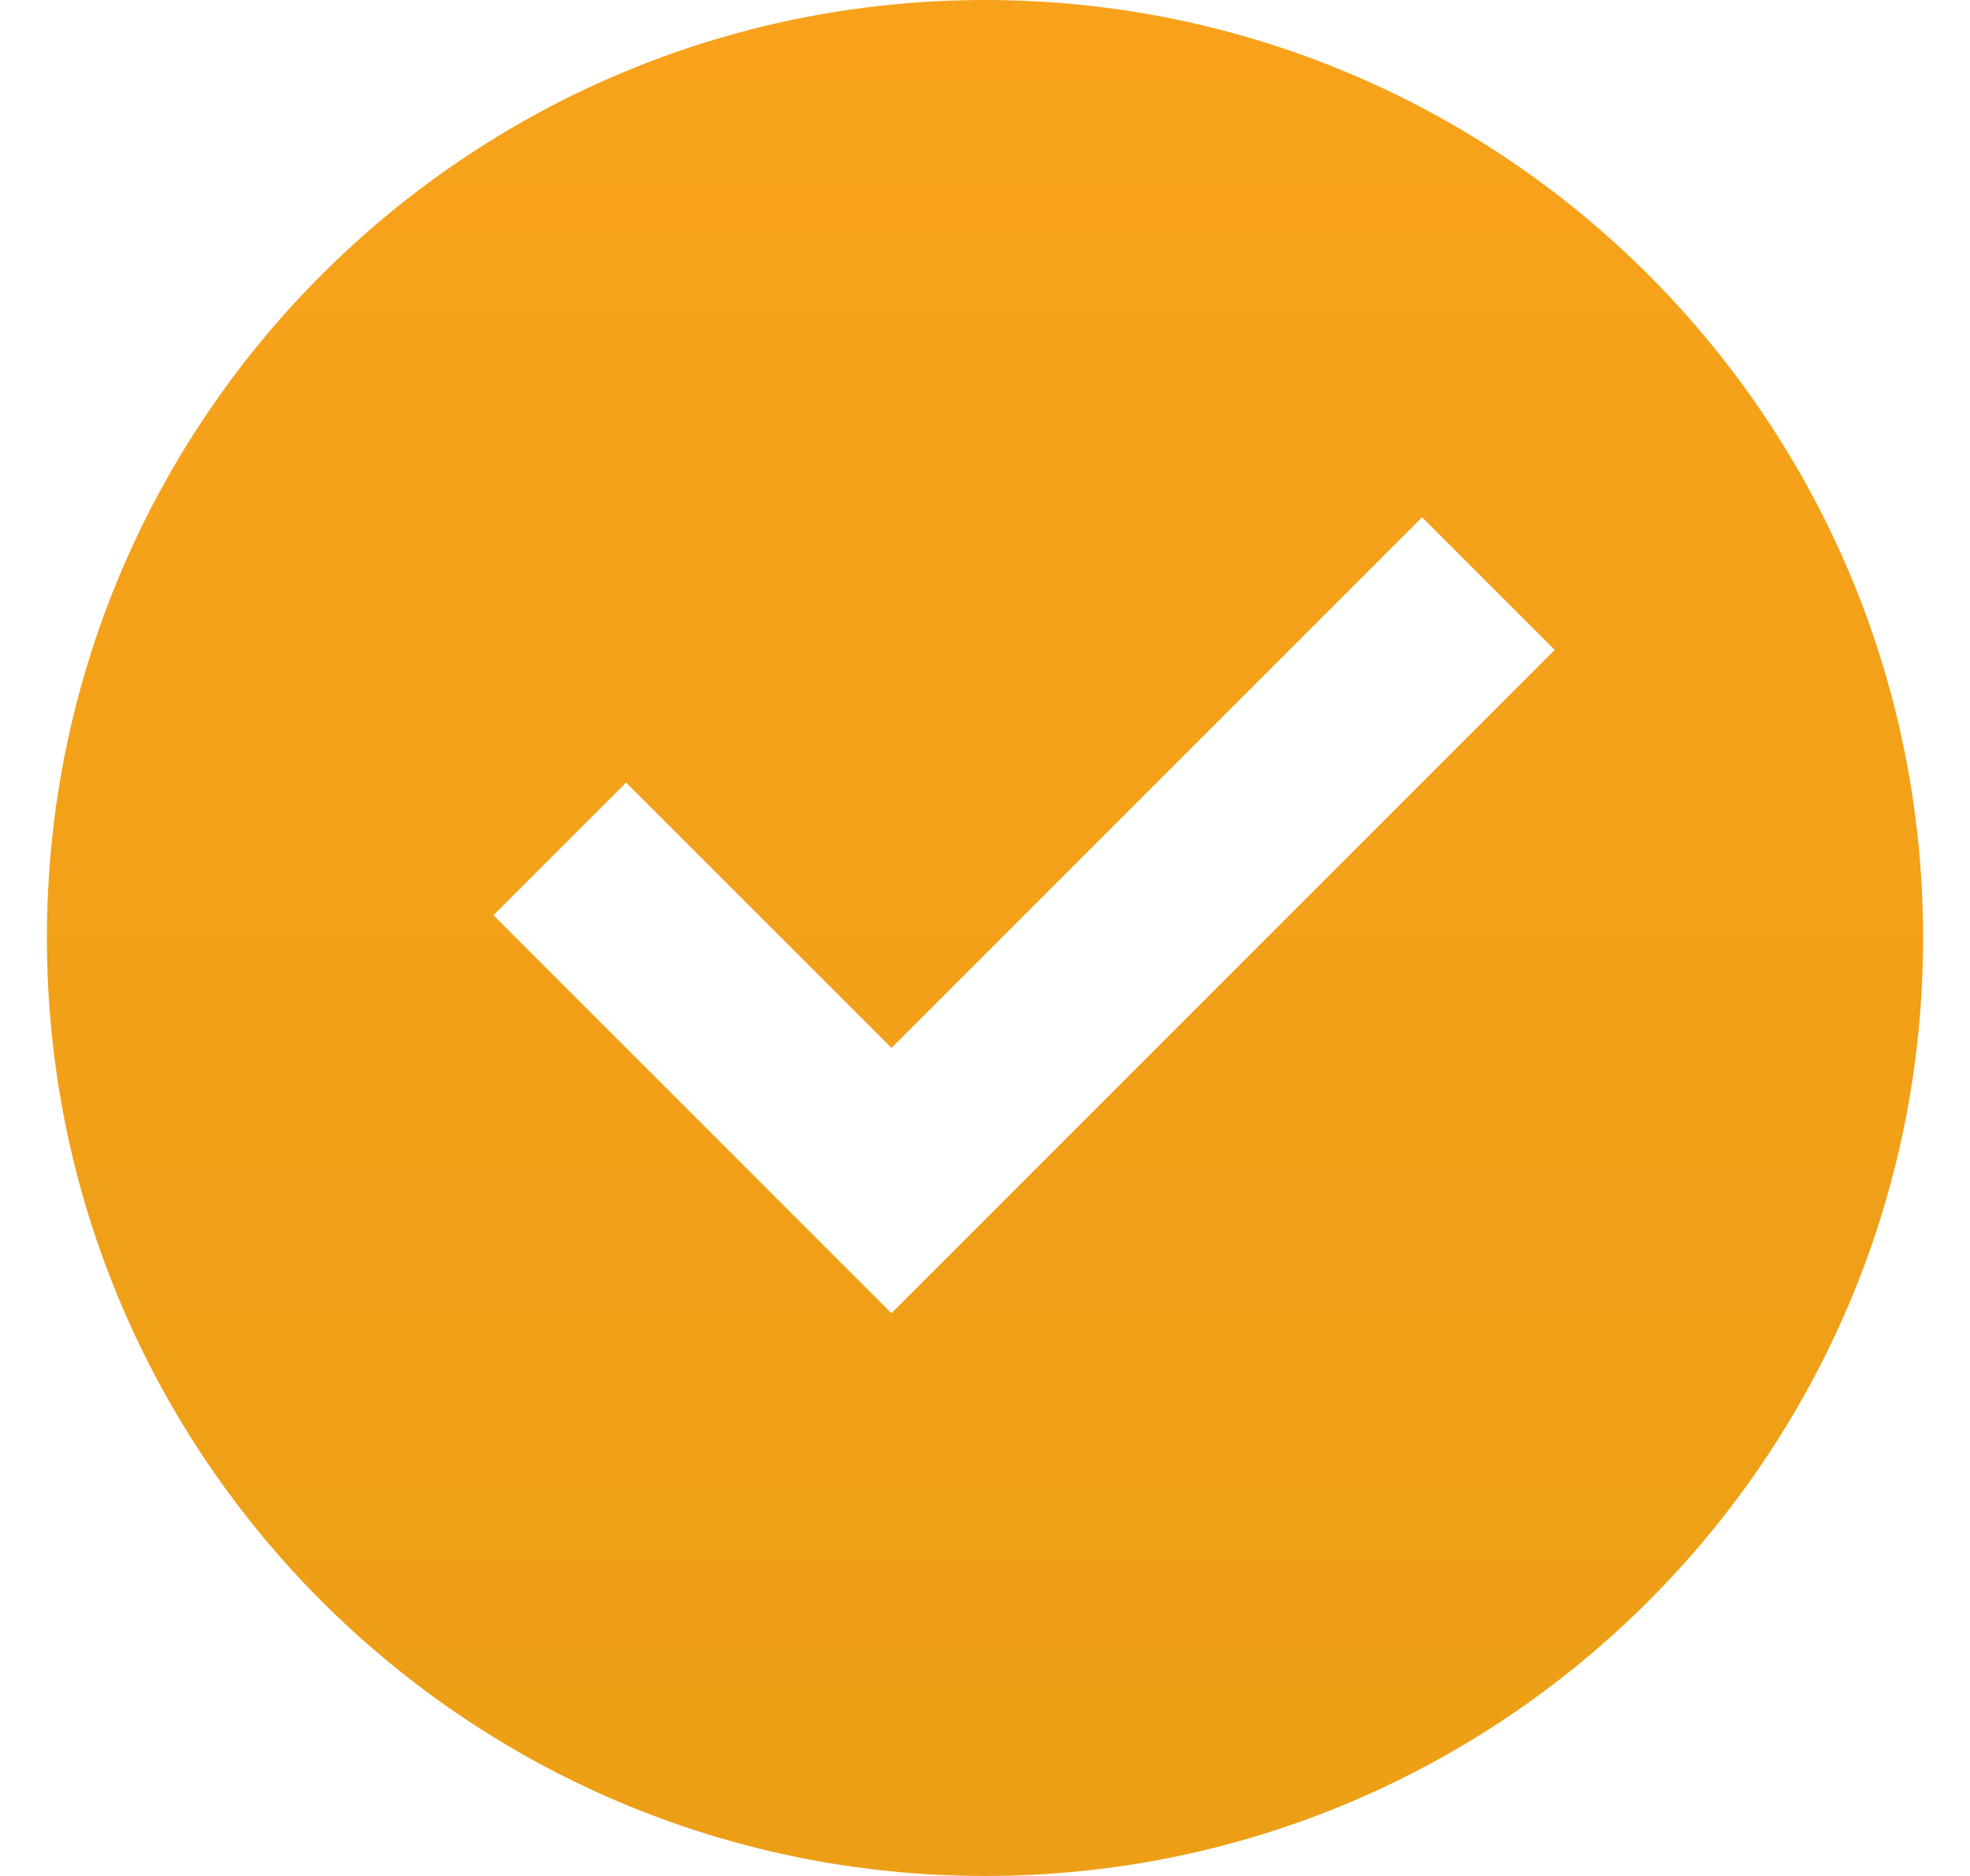 <svg width="21" height="20" viewBox="0 0 21 20" fill="none" xmlns="http://www.w3.org/2000/svg">
<path d="M10.5 20C4.977 20 0.5 15.523 0.5 10C0.5 4.477 4.977 0 10.5 0C16.023 0 20.5 4.477 20.5 10C20.5 15.523 16.023 20 10.5 20ZM9.503 14L16.573 6.929L15.159 5.515L9.503 11.172L6.674 8.343L5.26 9.757L9.503 14Z" fill="url(#paint0_linear_114_1110)"/>
<defs>
<linearGradient id="paint0_linear_114_1110" x1="10.5" y1="0" x2="10.5" y2="20" gradientUnits="userSpaceOnUse">
<stop stop-color="#F8A21B"/>
<stop offset="1" stop-color="#EC9F16"/>
</linearGradient>
</defs>
</svg>
